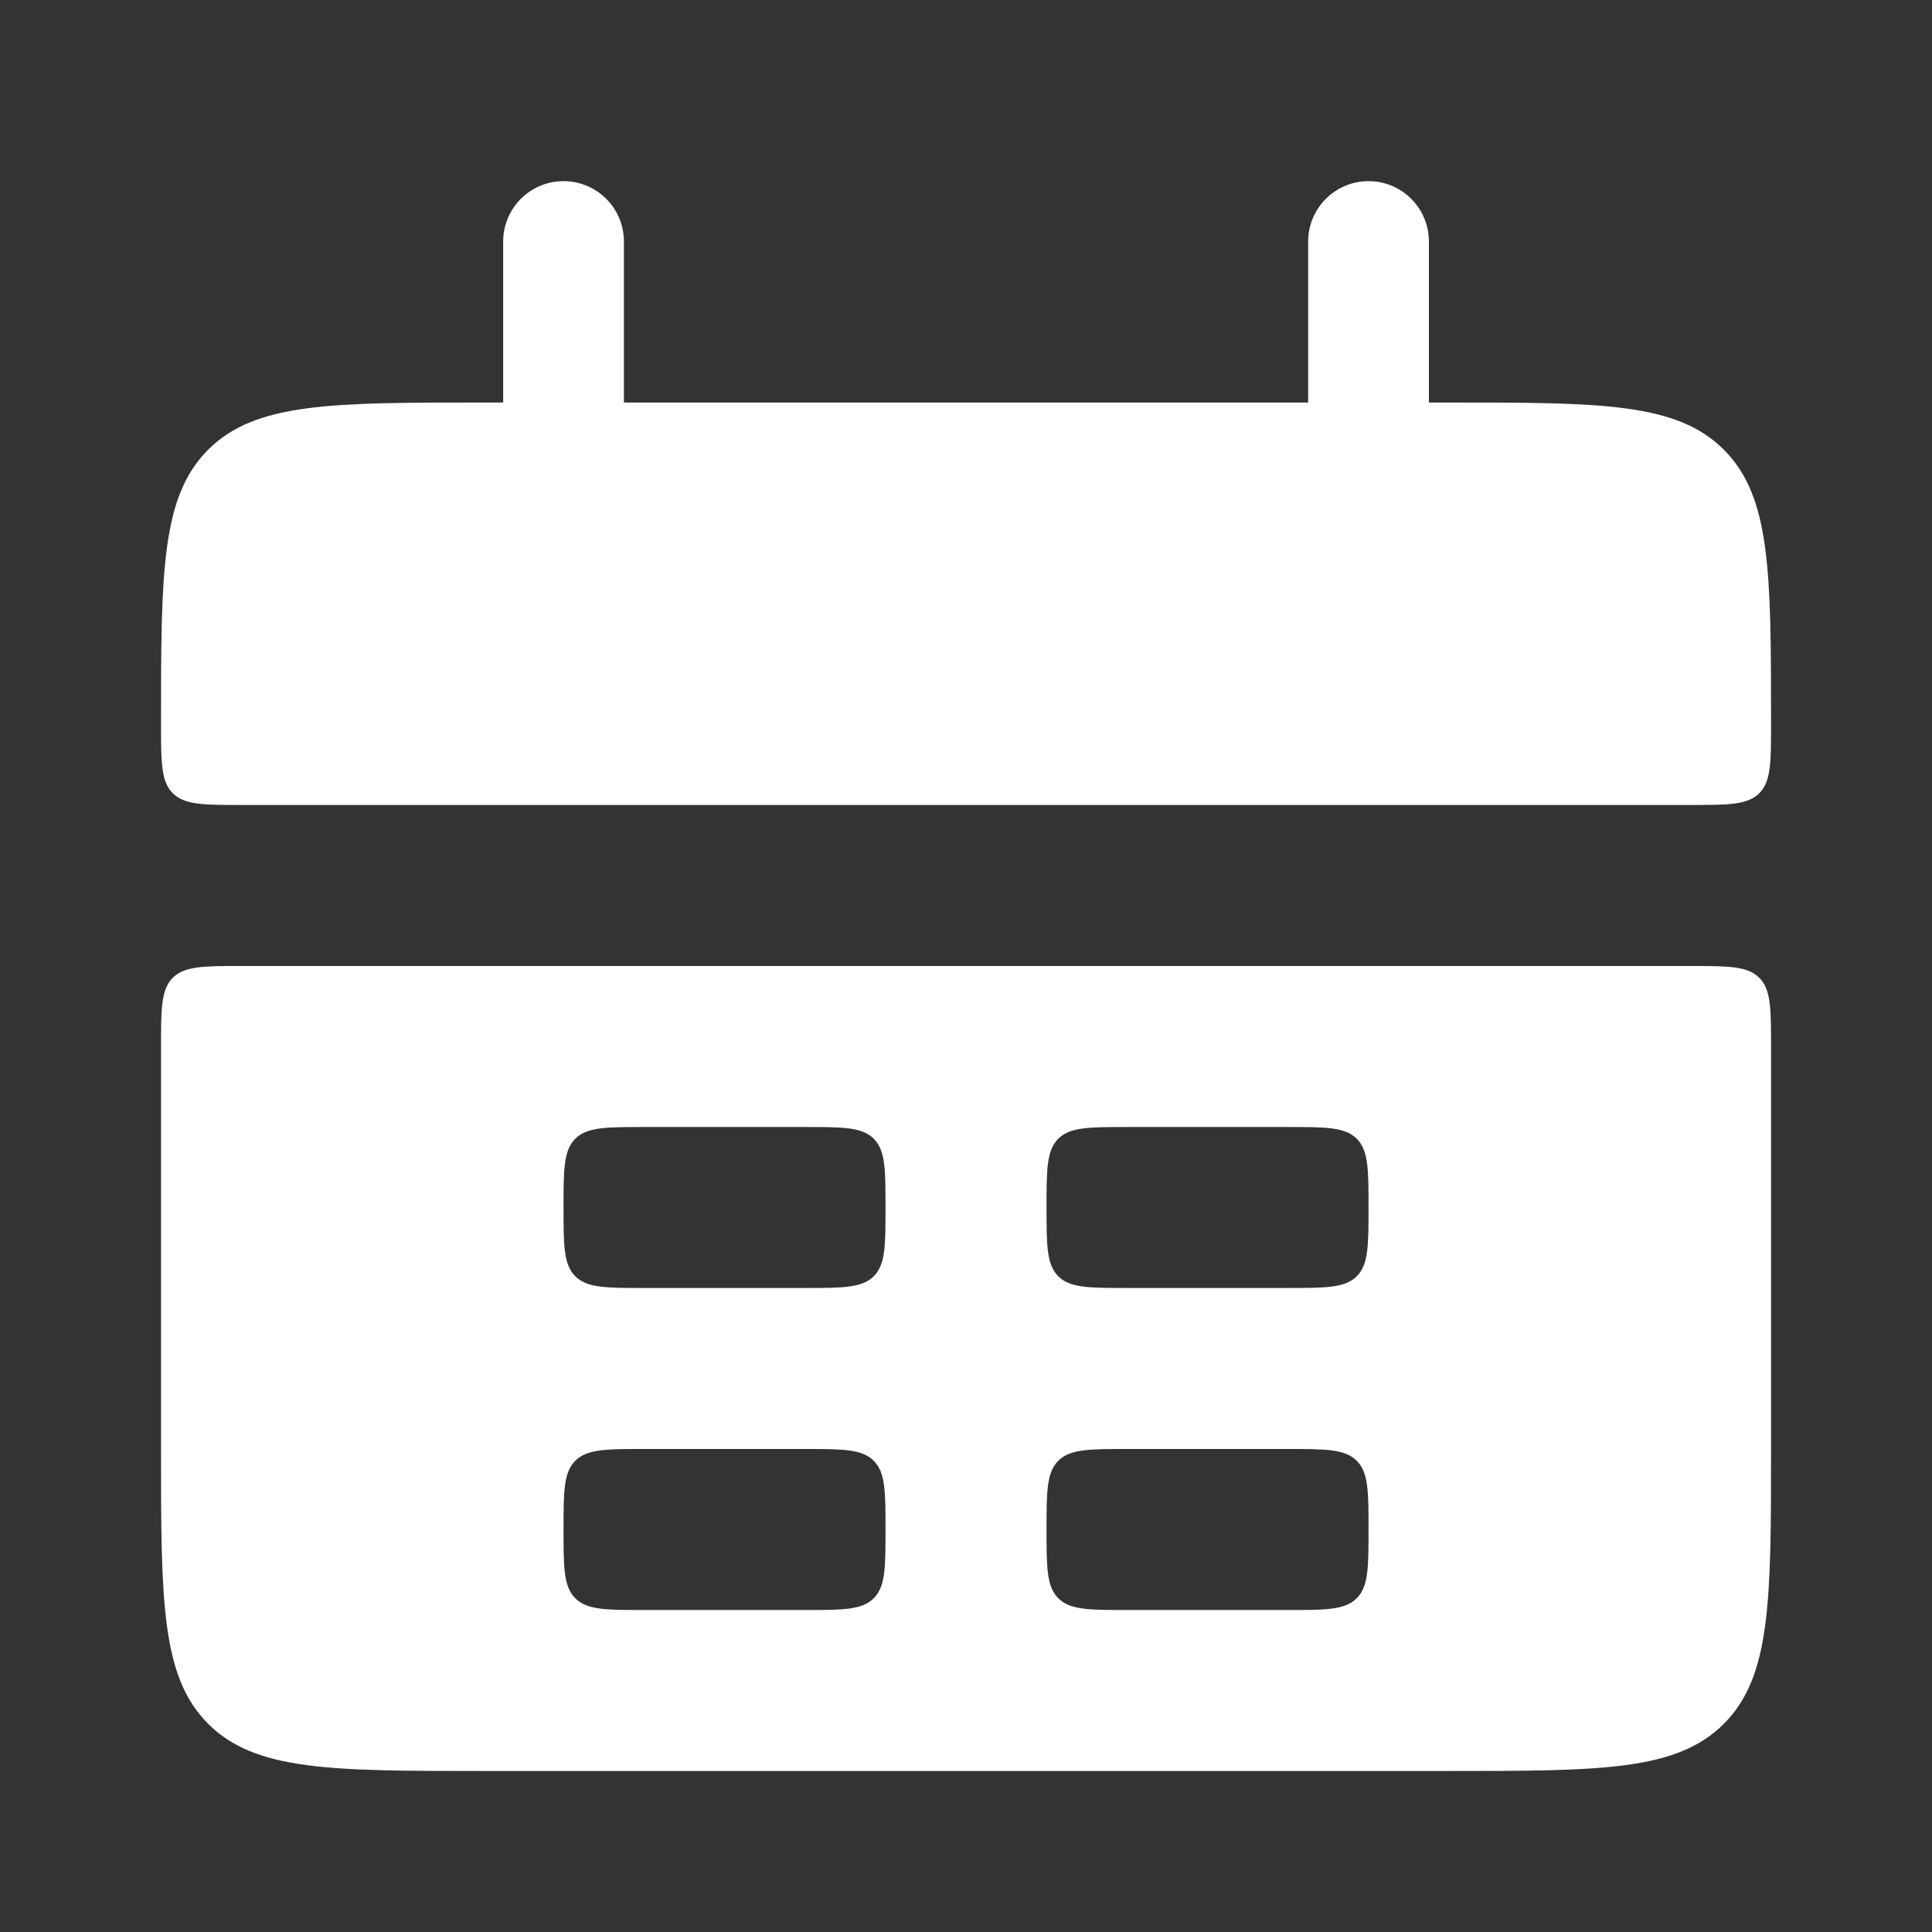<?xml version="1.0" encoding="UTF-8"?> <svg xmlns="http://www.w3.org/2000/svg" width="32" height="32" viewBox="0 0 32 32" fill="none"><rect x="0" y="0" width="32" height="32" fill="#333333" stroke="none"/><path d="M2.667 12C2.667 9.485 2.667 8.229 3.448 7.448C4.23 6.667 5.486 6.667 8 6.667H24C26.515 6.667 27.771 6.667 28.552 7.448C29.334 8.229 29.334 9.485 29.334 12C29.334 12.628 29.334 12.943 29.139 13.139C28.943 13.333 28.627 13.333 28 13.333H4C3.372 13.333 3.058 13.333 2.862 13.139C2.667 12.943 2.667 12.627 2.667 12Z" fill="white"></path><path fill-rule="evenodd" clip-rule="evenodd" d="M2.667 24C2.667 26.515 2.667 27.771 3.448 28.552C4.23 29.333 5.486 29.333 8 29.333H24C26.515 29.333 27.771 29.333 28.552 28.552C29.334 27.771 29.334 26.515 29.334 24V17.333C29.334 16.705 29.334 16.391 29.139 16.195C28.943 16 28.627 16 28 16H4C3.372 16 3.058 16 2.862 16.195C2.667 16.391 2.667 16.707 2.667 17.333V24ZM9.334 20C9.334 19.372 9.334 19.057 9.528 18.861C9.724 18.667 10.04 18.667 10.667 18.667H13.334C13.962 18.667 14.276 18.667 14.472 18.861C14.667 19.057 14.667 19.372 14.667 20C14.667 20.628 14.667 20.943 14.472 21.139C14.276 21.333 13.96 21.333 13.334 21.333H10.667C10.039 21.333 9.724 21.333 9.528 21.139C9.334 20.943 9.334 20.627 9.334 20ZM9.528 24.195C9.334 24.391 9.334 24.707 9.334 25.333C9.334 25.96 9.334 26.276 9.528 26.472C9.724 26.667 10.04 26.667 10.667 26.667H13.334C13.962 26.667 14.276 26.667 14.472 26.472C14.667 26.276 14.667 25.96 14.667 25.333C14.667 24.707 14.667 24.391 14.472 24.195C14.276 24 13.96 24 13.334 24H10.667C10.039 24 9.724 24 9.528 24.195ZM17.334 20C17.334 19.372 17.334 19.057 17.528 18.861C17.724 18.667 18.04 18.667 18.667 18.667H21.334C21.962 18.667 22.276 18.667 22.472 18.861C22.667 19.057 22.667 19.372 22.667 20C22.667 20.628 22.667 20.943 22.472 21.139C22.276 21.333 21.96 21.333 21.334 21.333H18.667C18.039 21.333 17.724 21.333 17.528 21.139C17.334 20.943 17.334 20.627 17.334 20ZM17.528 24.195C17.334 24.391 17.334 24.707 17.334 25.333C17.334 25.96 17.334 26.276 17.528 26.472C17.724 26.667 18.039 26.667 18.667 26.667H21.334C21.962 26.667 22.276 26.667 22.472 26.472C22.667 26.276 22.667 25.96 22.667 25.333C22.667 24.707 22.667 24.391 22.472 24.195C22.276 24 21.96 24 21.334 24H18.667C18.039 24 17.724 24 17.528 24.195Z" fill="white"></path><path d="M9.334 4V8M22.667 4V8" stroke="white" stroke-width="2" stroke-linecap="round"></path></svg> 